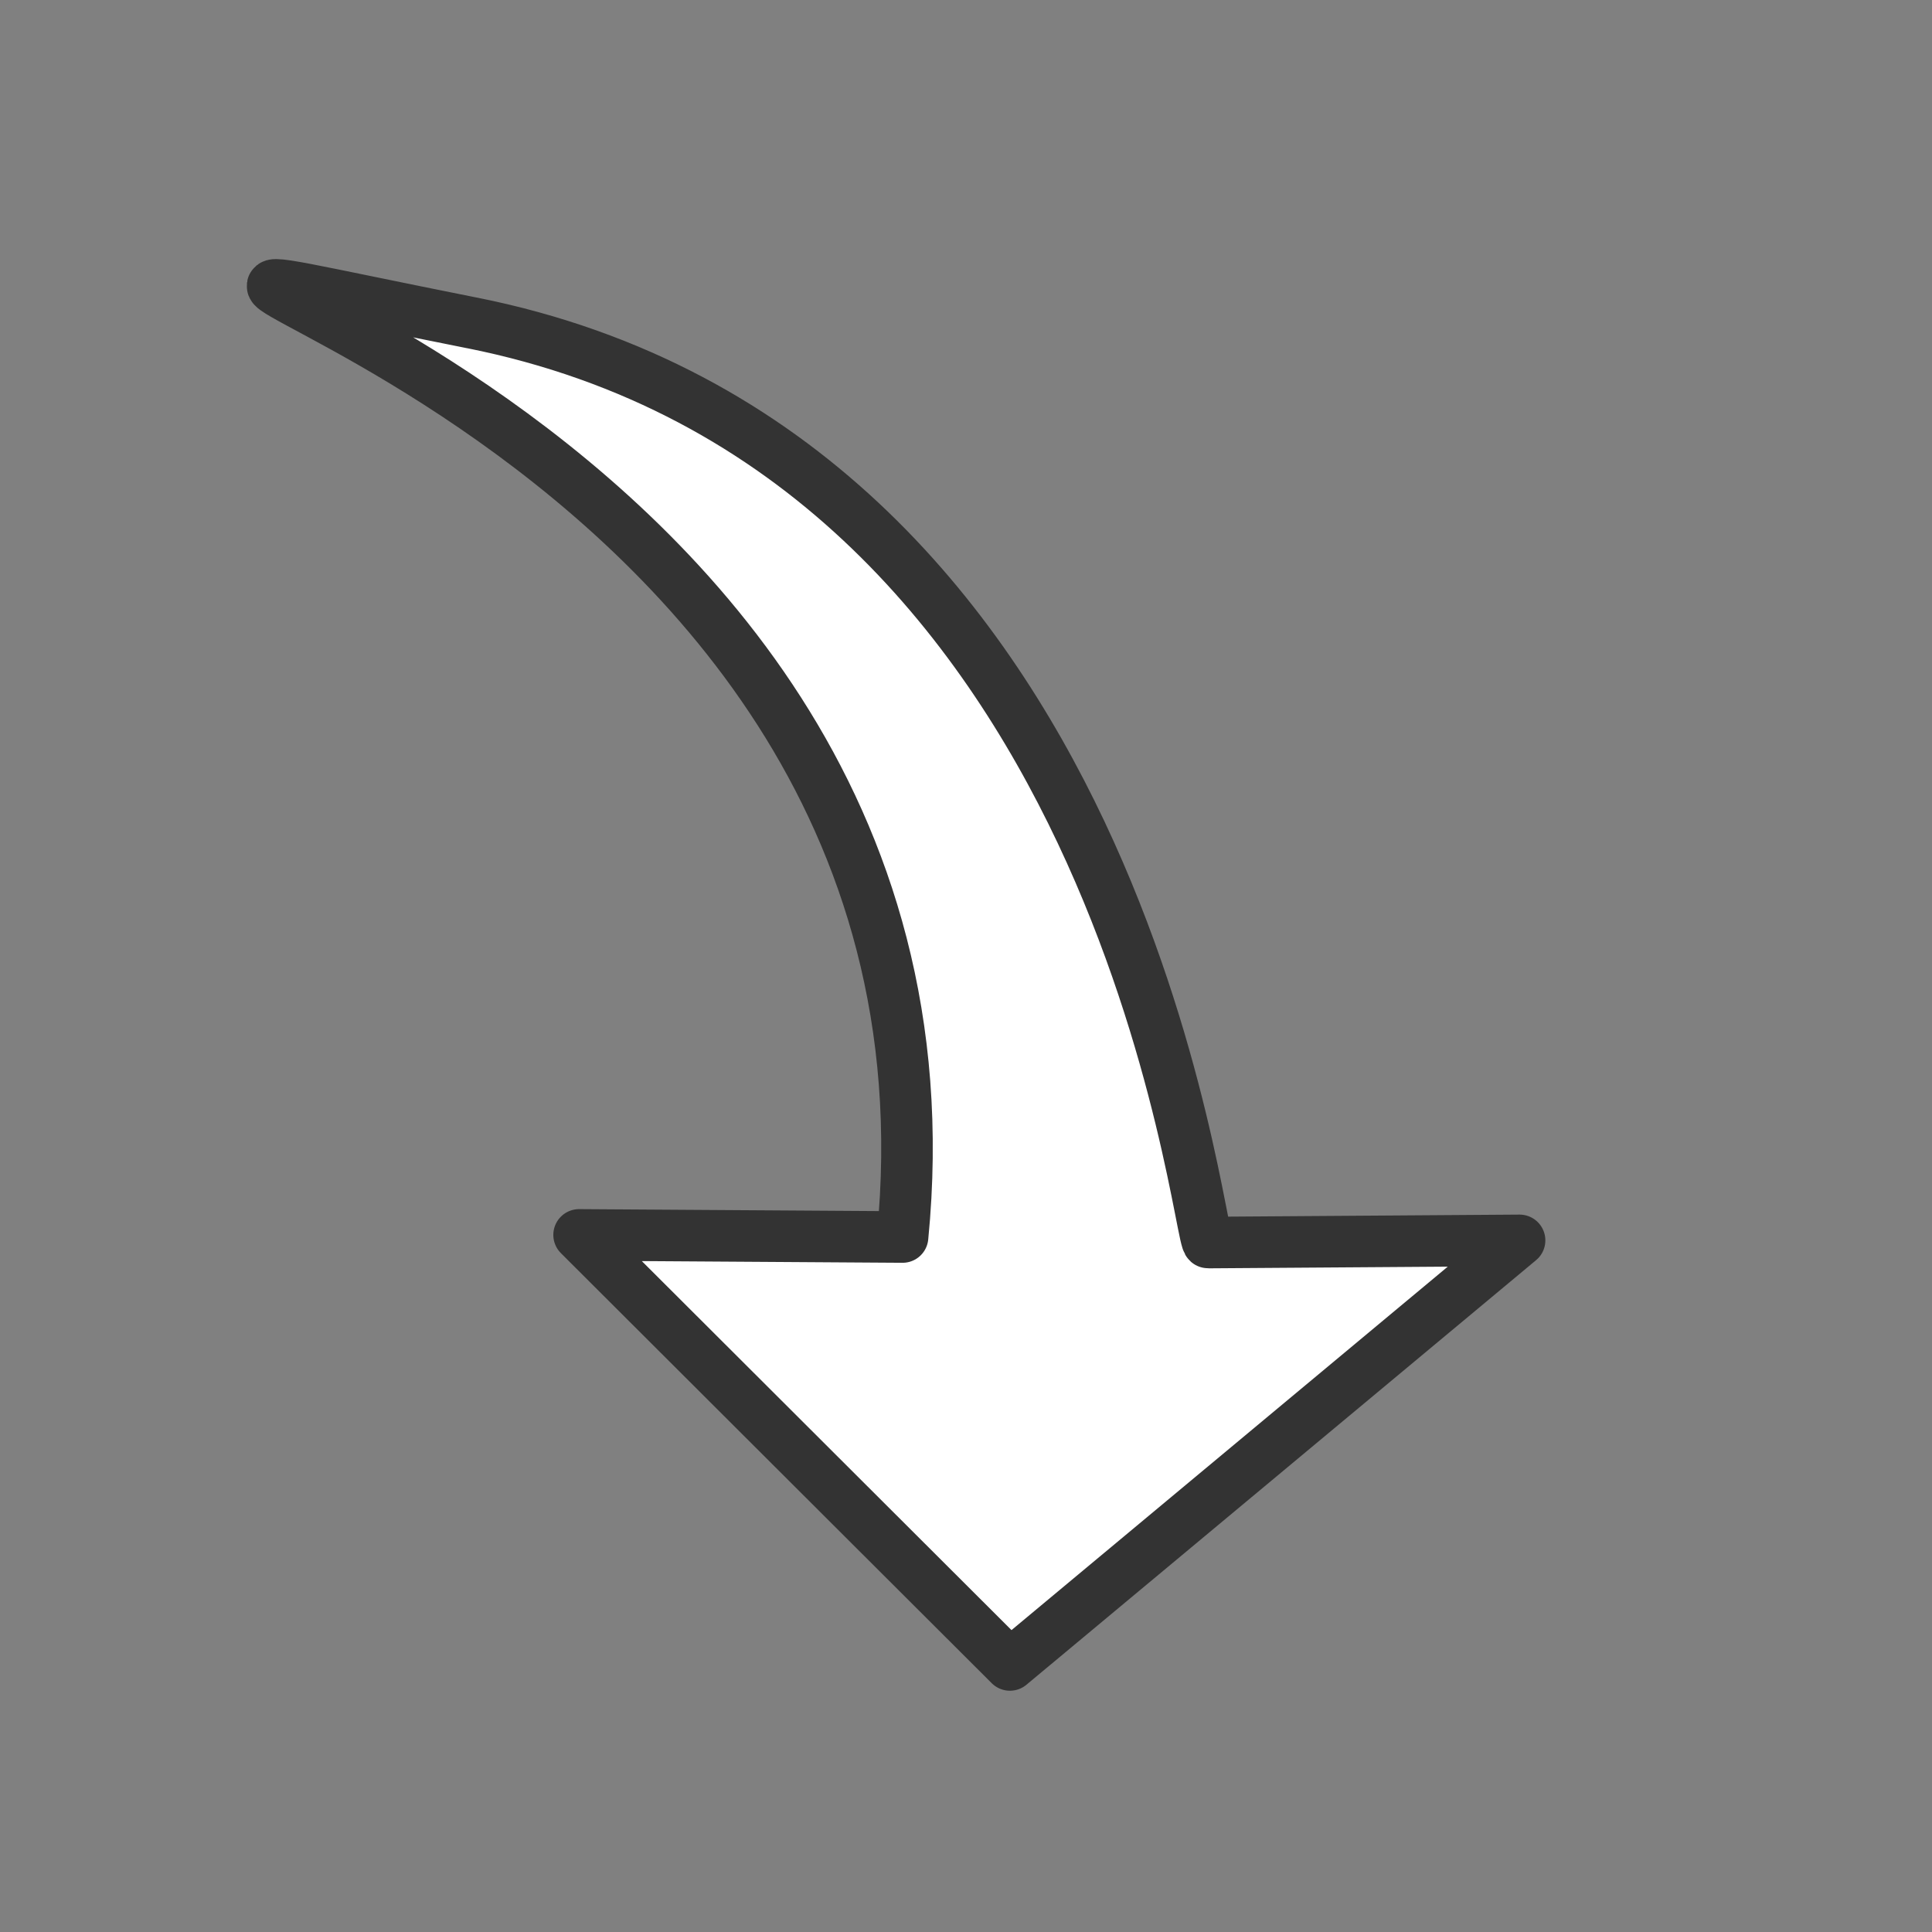 <?xml version="1.0" encoding="UTF-8"?>
<svg width="60" height="60" xmlns="http://www.w3.org/2000/svg" xmlns:svg="http://www.w3.org/2000/svg">
 <rect width="100%" height="100%" fill="#808080" stroke="none"/>
 <g>
  <title>Layer 1</title>
  <path d="m14.52,10.113c20.31,3.906 22.726,28.46 23.057,28.412l9.668,-0.131l-15.741,13.289l-13.467,-13.268l10.046,0c2.461,-26.865 -33.873,-32.208 -13.563,-28.301z" id="path968" stroke-linejoin="round" stroke-linecap="round" stroke-width="1.601" stroke="#333333" fill-rule="evenodd" fill="#ffffff" transform="rotate(0.375 27.833,30.328) "/>
 </g>
</svg>
